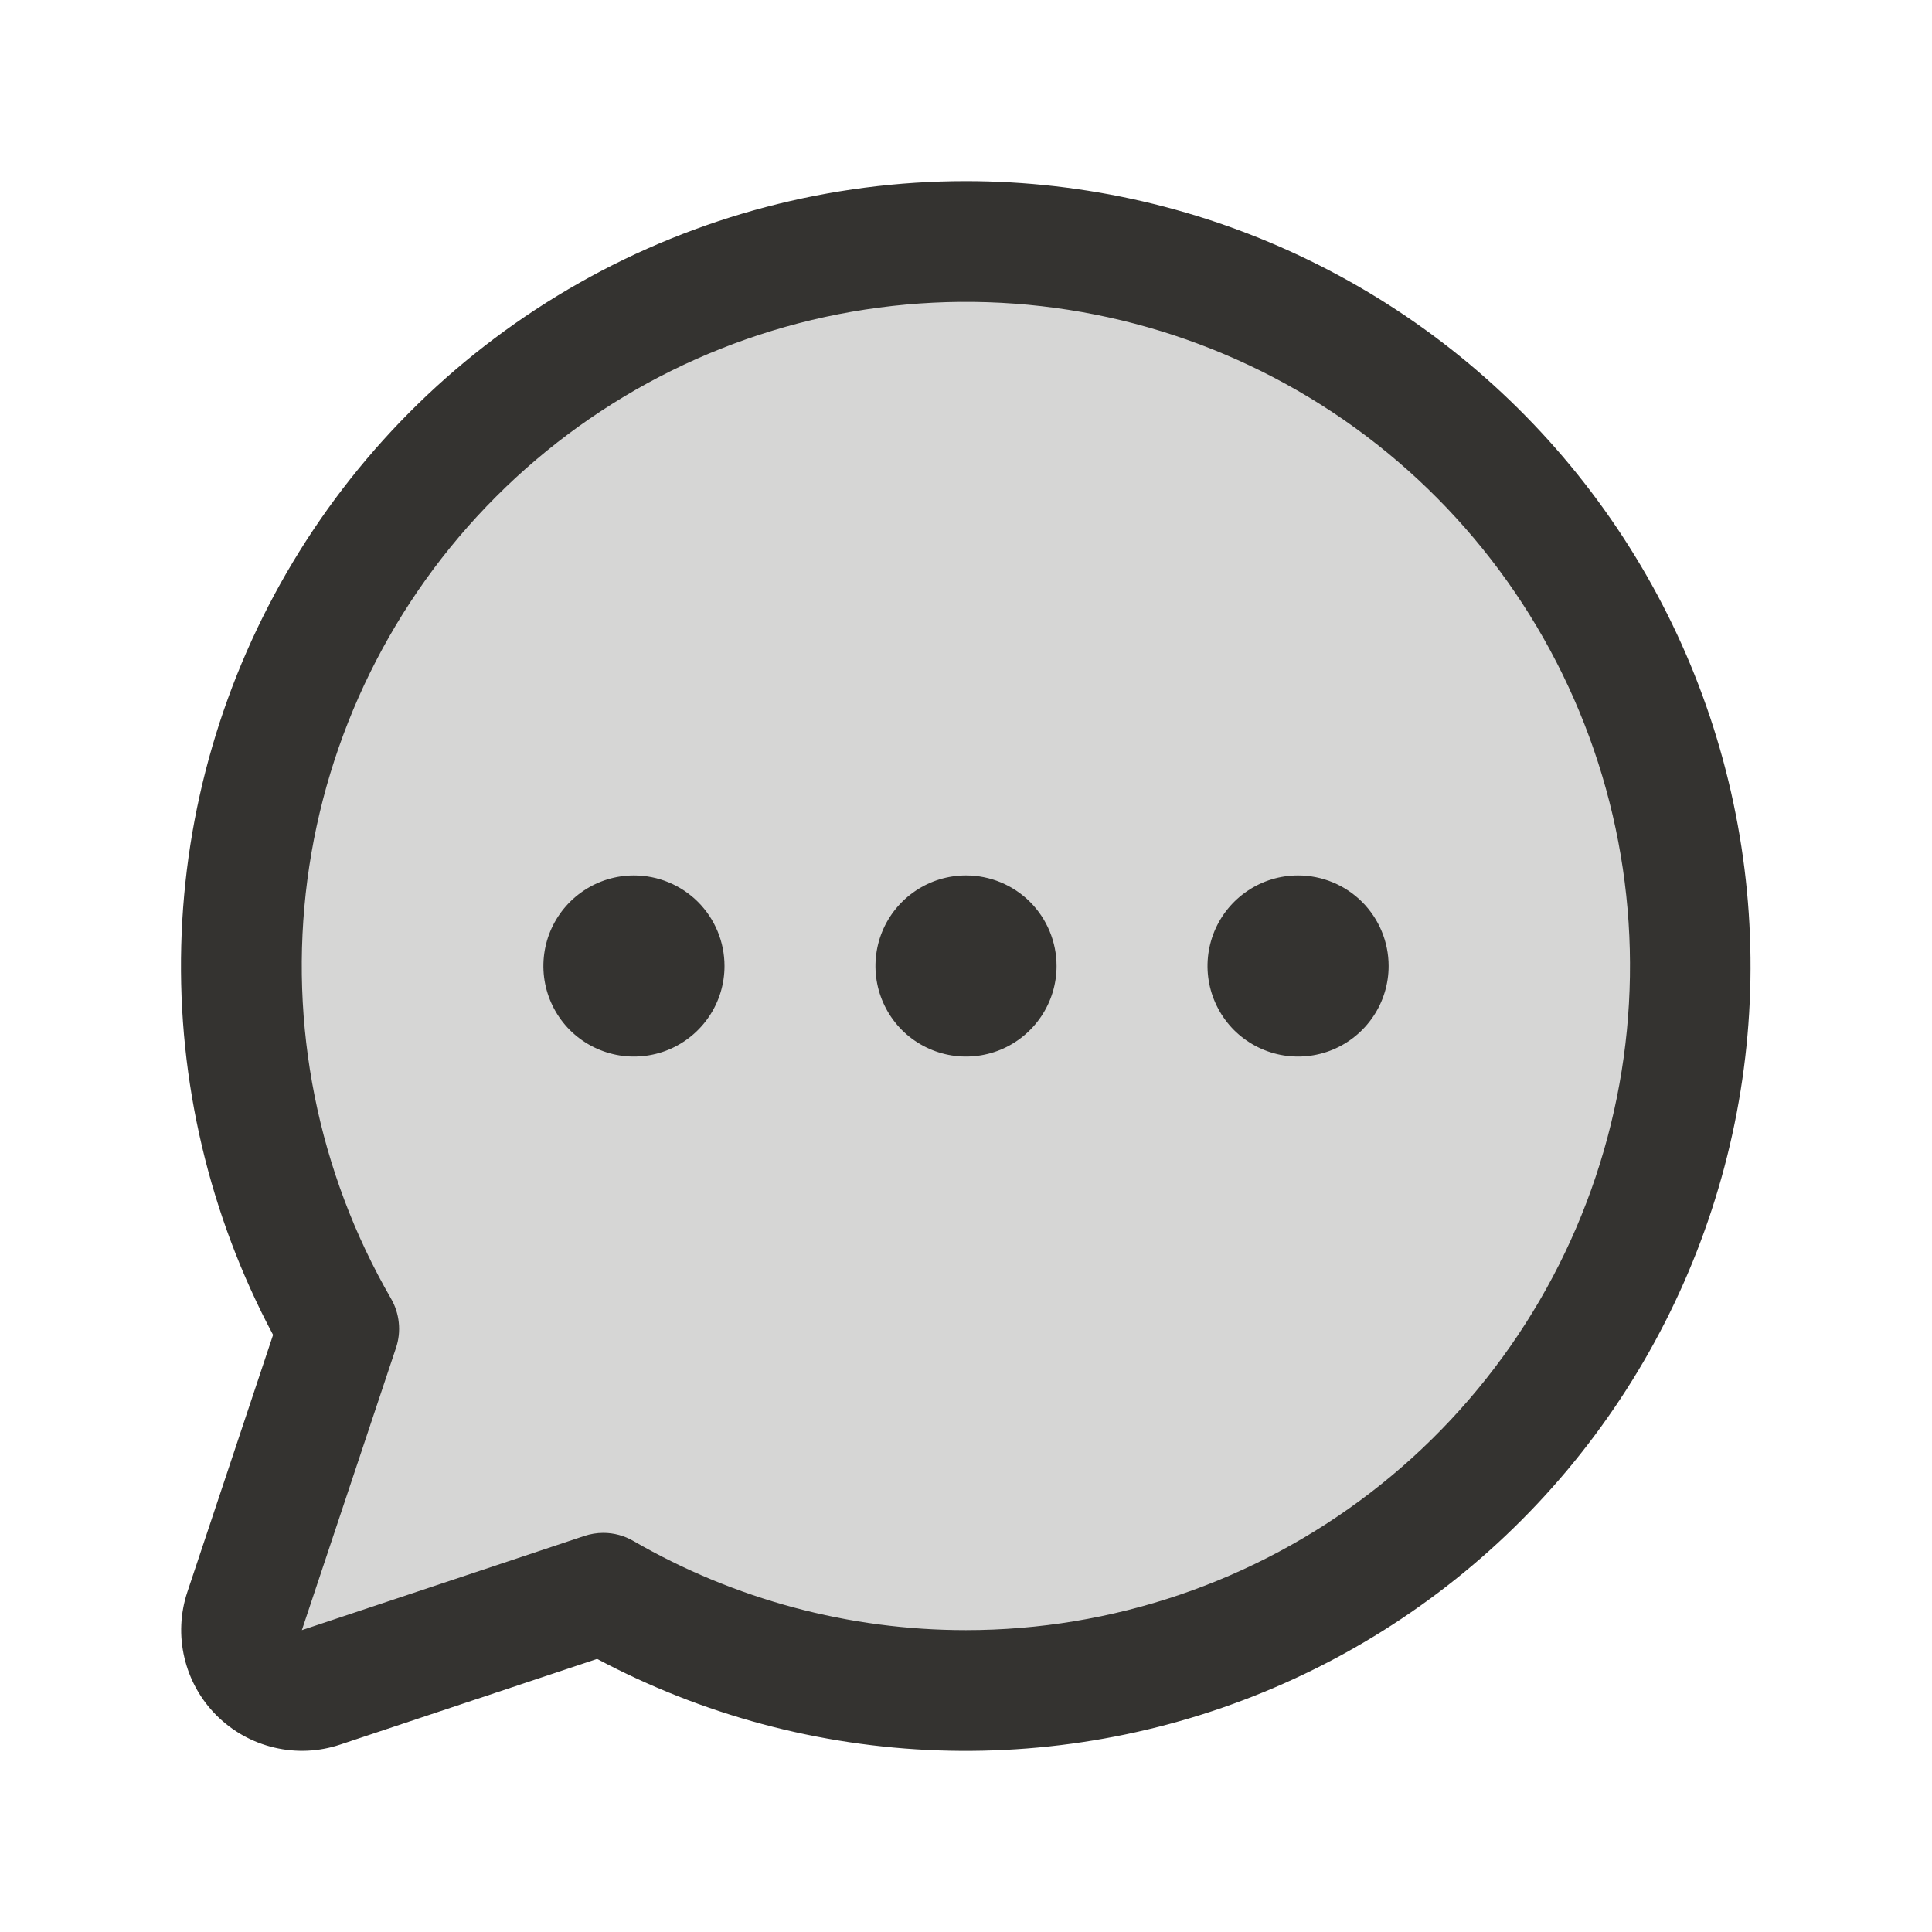 <svg width="32" height="32" viewBox="0 0 32 32" fill="none" xmlns="http://www.w3.org/2000/svg">
<path opacity="0.2" d="M28 16C28 18.107 27.445 20.178 26.392 22.003C25.338 23.828 23.822 25.343 21.996 26.396C20.171 27.449 18.1 28.003 15.993 28.002C13.885 28 11.815 27.444 9.991 26.389L5.317 27.948C5.141 28.006 4.952 28.015 4.771 27.972C4.591 27.93 4.425 27.837 4.294 27.706C4.163 27.575 4.071 27.409 4.028 27.229C3.985 27.048 3.994 26.859 4.053 26.683L5.611 22.009C4.69 20.415 4.148 18.631 4.026 16.794C3.905 14.957 4.208 13.117 4.911 11.416C5.615 9.715 6.7 8.198 8.084 6.984C9.467 5.77 11.112 4.89 12.889 4.413C14.667 3.936 16.531 3.874 18.337 4.232C20.142 4.591 21.841 5.36 23.302 6.48C24.763 7.6 25.947 9.042 26.761 10.692C27.576 12.343 28 14.159 28 16Z" fill="#343330"/>
<path d="M16 3C13.756 3 11.549 3.58 9.596 4.685C7.642 5.79 6.008 7.383 4.853 9.307C3.697 11.231 3.059 13.421 3.002 15.665C2.944 17.909 3.468 20.129 4.523 22.11L3.104 26.366C2.986 26.719 2.969 27.097 3.055 27.458C3.14 27.82 3.324 28.151 3.587 28.413C3.85 28.676 4.18 28.86 4.542 28.945C4.903 29.031 5.281 29.014 5.634 28.896L9.89 27.477C11.633 28.405 13.565 28.923 15.539 28.992C17.512 29.061 19.476 28.68 21.28 27.877C23.084 27.074 24.682 25.871 25.951 24.359C27.221 22.846 28.129 21.064 28.608 19.148C29.086 17.233 29.121 15.233 28.711 13.301C28.302 11.369 27.457 9.556 26.242 8C25.026 6.443 23.473 5.184 21.698 4.318C19.923 3.451 17.975 3.001 16 3ZM16 27C14.066 27.001 12.166 26.492 10.492 25.524C10.341 25.436 10.168 25.389 9.993 25.389C9.885 25.389 9.778 25.407 9.676 25.441L5 27L6.559 22.325C6.604 22.191 6.62 22.048 6.605 21.907C6.591 21.767 6.547 21.63 6.476 21.508C5.264 19.411 4.777 16.973 5.091 14.572C5.406 12.171 6.504 9.94 8.215 8.227C9.927 6.513 12.155 5.412 14.556 5.095C16.957 4.777 19.396 5.261 21.494 6.471C23.592 7.681 25.232 9.549 26.159 11.786C27.087 14.024 27.25 16.504 26.624 18.844C25.998 21.183 24.618 23.25 22.697 24.725C20.776 26.2 18.422 27 16 27ZM17.5 16C17.5 16.297 17.412 16.587 17.247 16.833C17.082 17.08 16.848 17.272 16.574 17.386C16.3 17.499 15.998 17.529 15.707 17.471C15.416 17.413 15.149 17.27 14.939 17.061C14.73 16.851 14.587 16.584 14.529 16.293C14.471 16.002 14.501 15.7 14.614 15.426C14.728 15.152 14.92 14.918 15.167 14.753C15.413 14.588 15.703 14.5 16 14.5C16.398 14.5 16.779 14.658 17.061 14.939C17.342 15.221 17.5 15.602 17.5 16ZM12 16C12 16.297 11.912 16.587 11.747 16.833C11.582 17.08 11.348 17.272 11.074 17.386C10.8 17.499 10.498 17.529 10.207 17.471C9.916 17.413 9.649 17.27 9.439 17.061C9.23 16.851 9.087 16.584 9.029 16.293C8.971 16.002 9.001 15.7 9.114 15.426C9.228 15.152 9.42 14.918 9.667 14.753C9.913 14.588 10.203 14.5 10.5 14.5C10.898 14.5 11.279 14.658 11.561 14.939C11.842 15.221 12 15.602 12 16ZM23 16C23 16.297 22.912 16.587 22.747 16.833C22.582 17.08 22.348 17.272 22.074 17.386C21.8 17.499 21.498 17.529 21.207 17.471C20.916 17.413 20.649 17.27 20.439 17.061C20.23 16.851 20.087 16.584 20.029 16.293C19.971 16.002 20.001 15.7 20.114 15.426C20.228 15.152 20.42 14.918 20.667 14.753C20.913 14.588 21.203 14.5 21.5 14.5C21.898 14.5 22.279 14.658 22.561 14.939C22.842 15.221 23 15.602 23 16Z" fill="#343330"/>
</svg>
